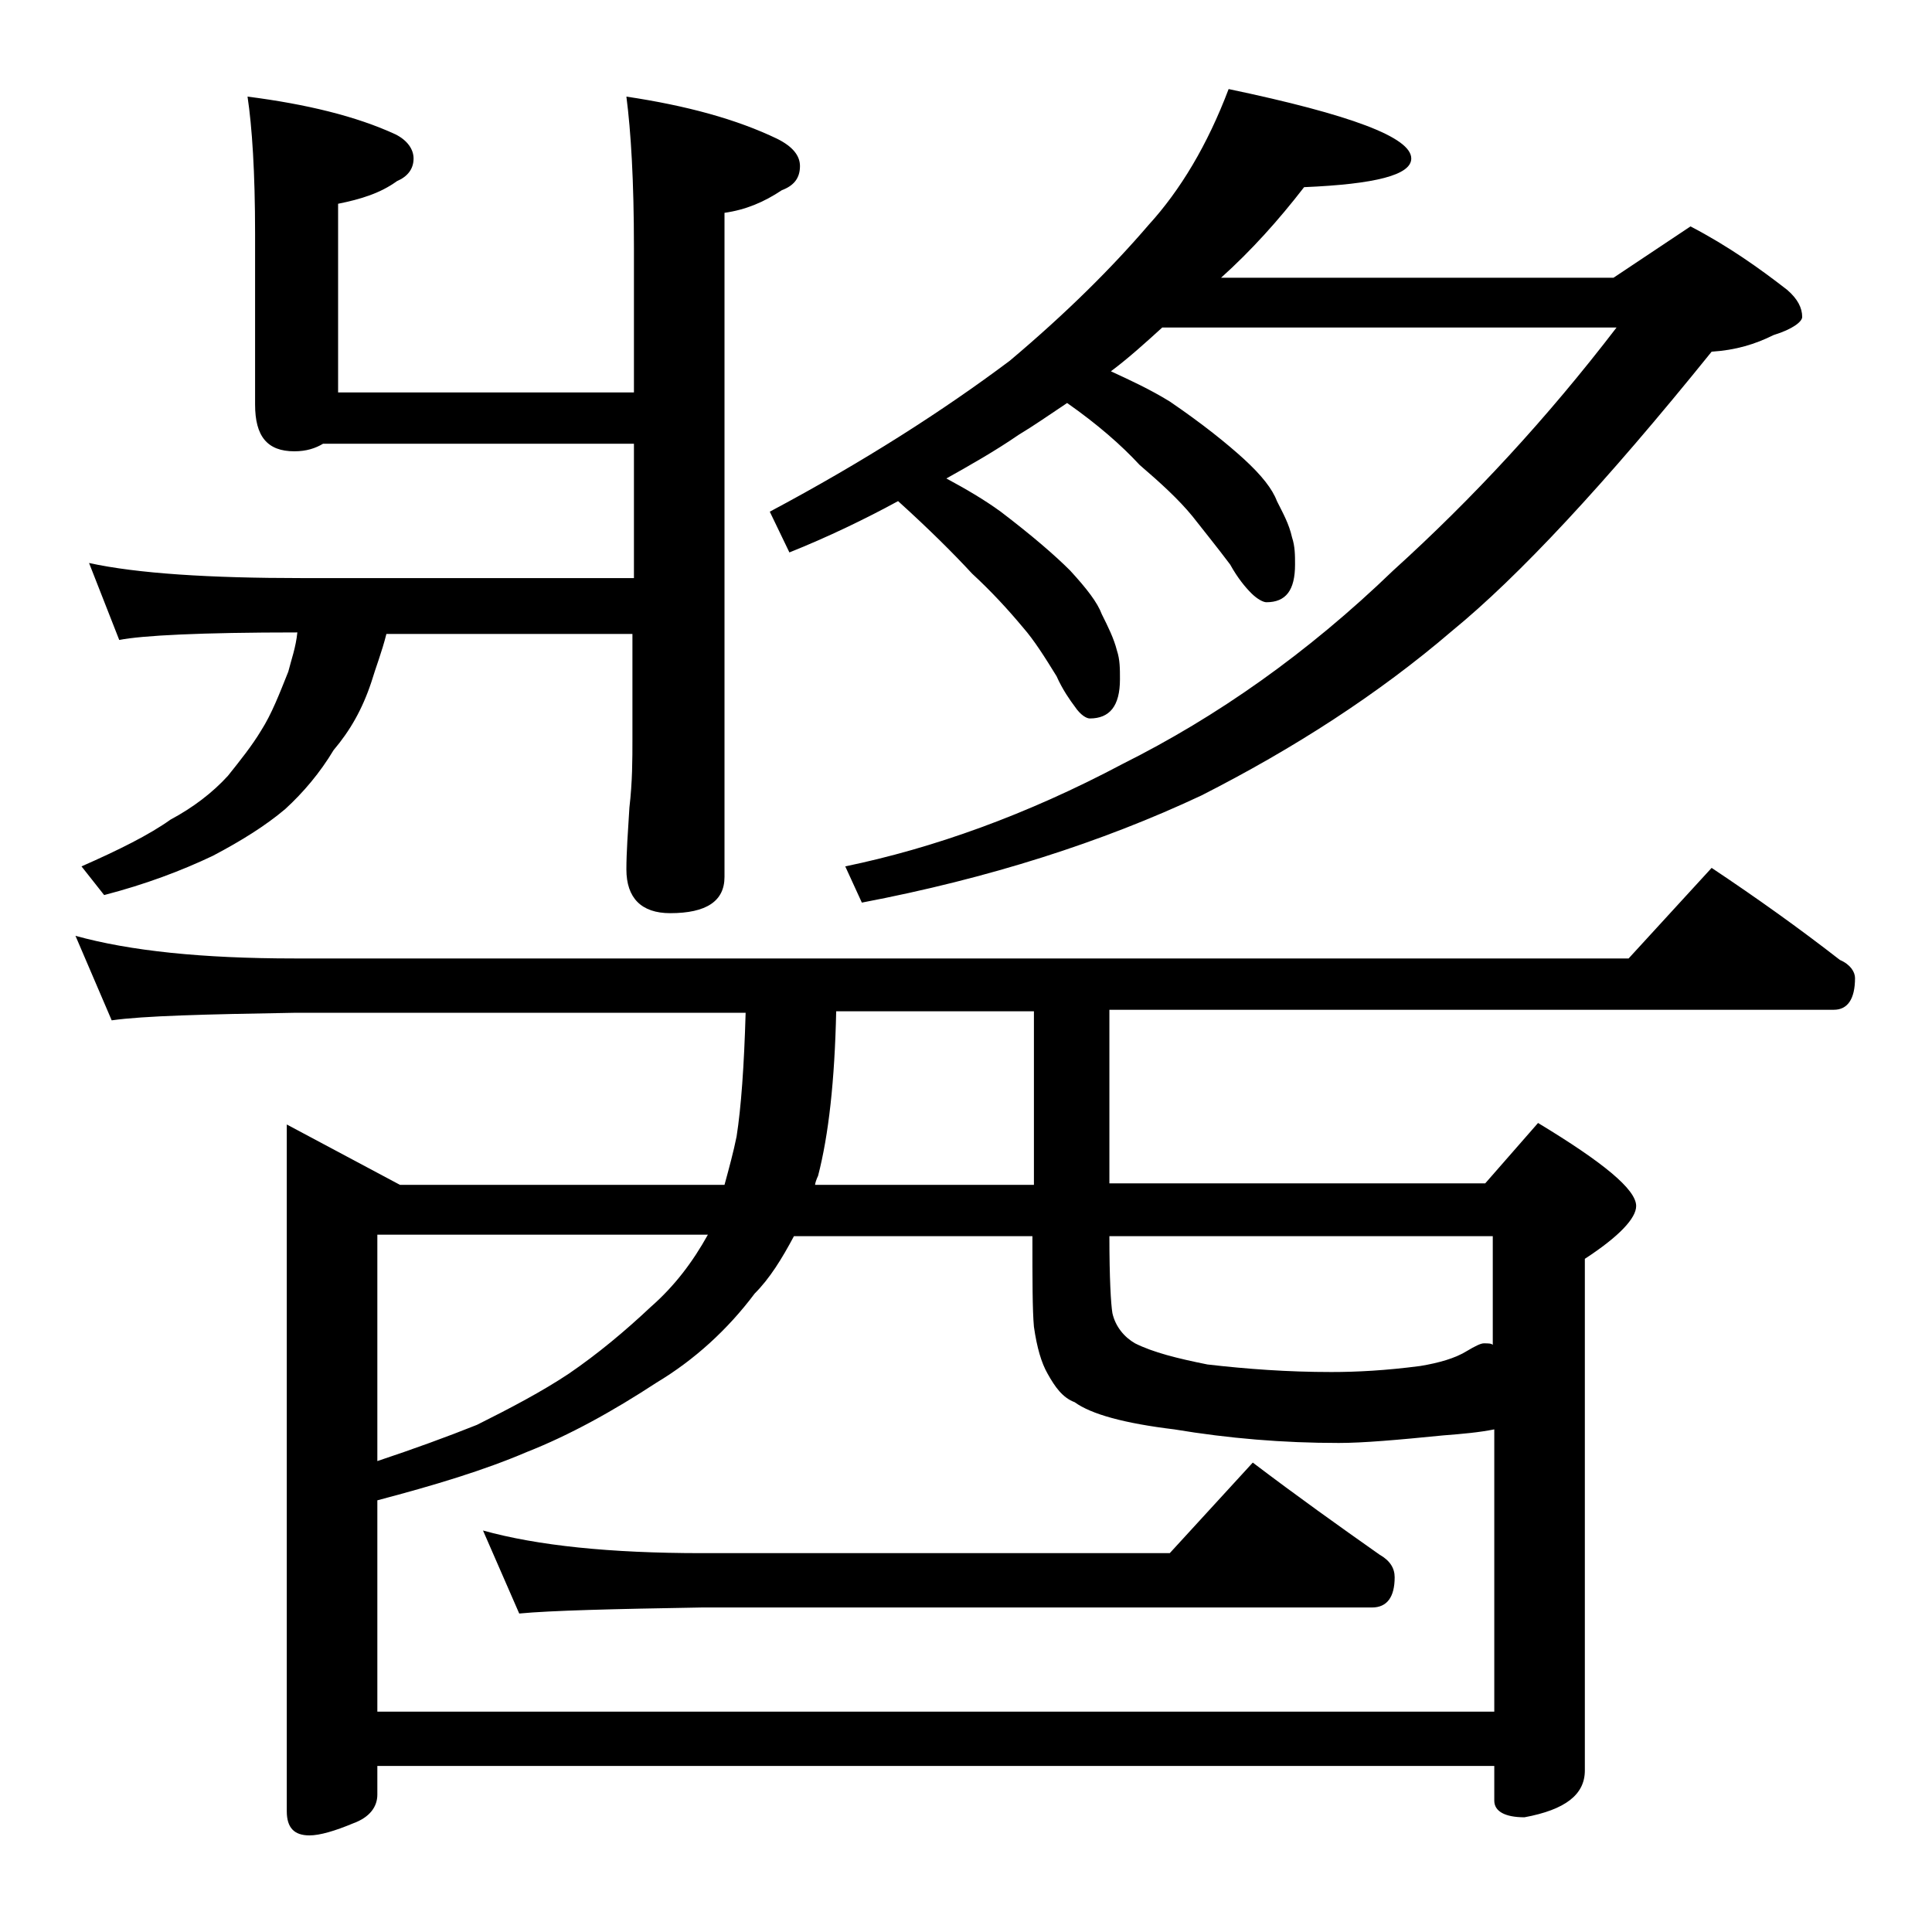 <?xml version="1.0" encoding="utf-8"?>
<!-- Generator: Adobe Illustrator 18.0.0, SVG Export Plug-In . SVG Version: 6.00 Build 0)  -->
<!DOCTYPE svg PUBLIC "-//W3C//DTD SVG 1.1//EN" "http://www.w3.org/Graphics/SVG/1.1/DTD/svg11.dtd">
<svg version="1.1" id="Layer_1" xmlns="http://www.w3.org/2000/svg" xmlns:xlink="http://www.w3.org/1999/xlink" x="0px" y="0px"
	 viewBox="0 0 128 128" enable-background="new 0 0 128 128" xml:space="preserve">
<path d="M5,62c3.6,1,8.4,1.5,14.5,1.5h88.4l5.5-6c3,2,5.8,4,8.5,6.1c0.7,0.3,1,0.8,1,1.2c0,1.4-0.5,2.1-1.4,2.1h-48v11.5h24.9l3.5-4
	c4.3,2.6,6.5,4.4,6.5,5.5c0,0.8-1.1,2-3.4,3.5v33.9c0,1.6-1.3,2.6-4,3.1c-1.3,0-2-0.4-2-1.1V117H25v1.9c0,0.8-0.5,1.5-1.6,1.9
	c-1.2,0.5-2.2,0.8-2.9,0.8c-1,0-1.5-0.5-1.5-1.6V74.5l7.5,4H48c0.3-1.1,0.6-2.2,0.8-3.2c0.3-1.9,0.5-4.7,0.6-8.2H19.5
	c-5.9,0.1-10,0.2-12.1,0.5L5,62z M41.5,6.4c4,0.6,7.3,1.5,10,2.8c1,0.5,1.5,1.1,1.5,1.8c0,0.8-0.4,1.3-1.2,1.6
	c-1.2,0.8-2.4,1.3-3.8,1.5v44c0,1.6-1.2,2.4-3.6,2.4c-1.9,0-2.9-1-2.9-2.9c0-1.1,0.1-2.5,0.2-4.1c0.2-1.7,0.2-3.2,0.2-4.5V42H25.6
	c-0.3,1.2-0.7,2.2-1,3.2c-0.6,1.8-1.4,3.2-2.5,4.5c-0.9,1.5-2,2.8-3.2,3.9c-1.3,1.1-2.9,2.1-4.8,3.1c-2.1,1-4.5,1.9-7.2,2.6
	l-1.5-1.9c2.5-1.1,4.5-2.1,5.9-3.1c1.5-0.8,2.8-1.8,3.8-2.9c0.8-1,1.6-2,2.2-3c0.7-1.1,1.2-2.4,1.8-3.9c0.2-0.8,0.5-1.6,0.6-2.6
	c-6.4,0-10.3,0.2-11.8,0.5l-2-5.1c3.2,0.7,8,1,14.1,1h22v-8.9H21.4c-0.5,0.3-1.1,0.5-1.9,0.5c-1.8,0-2.6-1-2.6-3.1V15.5
	c0-4.1-0.2-7.1-0.5-9.1c3.9,0.5,7.2,1.3,9.8,2.5c0.8,0.4,1.2,1,1.2,1.6c0,0.7-0.4,1.2-1.1,1.5c-1.1,0.8-2.4,1.2-3.9,1.5V26H42v-9.6
	C42,12,41.8,8.7,41.5,6.4z M25,113.4h74V94.7c-1,0.2-2.1,0.3-3.4,0.4c-3,0.3-5.3,0.5-6.9,0.5c-3.7,0-7.3-0.3-10.9-0.9
	c-3.3-0.4-5.5-1-6.6-1.8c-0.8-0.3-1.3-1-1.8-1.9c-0.4-0.7-0.7-1.7-0.9-3.1c-0.1-1.1-0.1-3.1-0.1-6H52.6c-0.8,1.5-1.6,2.8-2.6,3.8
	c-1.8,2.4-4,4.4-6.5,5.9c-2.9,1.9-5.8,3.5-8.6,4.6c-2.8,1.2-6.1,2.2-9.9,3.2V113.4z M25,96.8c2.4-0.8,4.6-1.6,6.6-2.4
	c2.2-1.1,4.3-2.2,6.1-3.4c1.9-1.3,3.7-2.8,5.4-4.4c1.6-1.4,2.8-3,3.8-4.8H25V96.8z M32,101.4c3.6,1,8.4,1.5,14.5,1.5h31l5.5-6
	c2.9,2.2,5.7,4.2,8.4,6.1c0.7,0.4,1,0.9,1,1.5c0,1.3-0.5,2-1.5,2H46.5c-5.9,0.1-10,0.2-12.1,0.4L32,101.4z M81.4,5.9
	c8.1,1.7,12.1,3.2,12.1,4.6c0,1.1-2.4,1.7-7.1,1.9c-1.7,2.2-3.5,4.2-5.5,6h26L112,15c2.5,1.3,4.6,2.8,6.4,4.2c0.7,0.6,1,1.2,1,1.8
	c0,0.3-0.6,0.8-1.9,1.2c-1.2,0.6-2.5,1-4.1,1.1c-7.1,8.8-12.8,14.9-17.2,18.5c-4.9,4.2-10.5,7.8-16.6,10.9
	c-6.6,3.1-14.1,5.5-22.5,7.1l-1.1-2.4c5.8-1.2,12-3.4,18.4-6.8c6.2-3.1,12.2-7.3,17.9-12.8c5.3-4.8,10.2-10.1,14.8-16.1H77
	c-1.1,1-2.2,2-3.4,2.9c1.3,0.6,2.6,1.2,3.9,2c2.2,1.5,3.8,2.8,4.9,3.8c1.2,1.1,1.9,2,2.2,2.8c0.4,0.8,0.8,1.5,1,2.4
	c0.2,0.6,0.2,1.2,0.2,1.8c0,1.7-0.6,2.5-1.9,2.5c-0.2,0-0.6-0.2-1-0.6c-0.4-0.4-0.9-1-1.4-1.9c-0.9-1.2-1.8-2.3-2.5-3.2
	c-0.9-1.1-2.1-2.2-3.5-3.4c-1.2-1.3-2.8-2.7-4.8-4.1c-1.2,0.8-2.2,1.5-3.2,2.1c-1.6,1.1-3.2,2-4.8,2.9c1.3,0.7,2.5,1.4,3.6,2.2
	c2.1,1.6,3.6,2.9,4.6,3.9c1.1,1.2,1.8,2.1,2.1,2.9c0.4,0.8,0.8,1.6,1,2.4c0.2,0.6,0.2,1.2,0.2,1.9c0,1.8-0.7,2.6-2,2.6
	c-0.2,0-0.6-0.2-1-0.8c-0.3-0.4-0.8-1.1-1.2-2c-0.8-1.3-1.5-2.4-2.2-3.2c-1-1.2-2.1-2.4-3.4-3.6c-1.2-1.3-2.8-2.9-4.9-4.8
	c-2.2,1.2-4.7,2.4-7.2,3.4L51,33.9c6.2-3.3,11.5-6.7,15.9-10c3.8-3.2,6.8-6.2,9.2-9C78.2,12.6,80,9.6,81.4,5.9z M68.5,78.5V67H55.4
	c-0.1,4.6-0.5,8.2-1.2,10.9c-0.1,0.2-0.2,0.5-0.2,0.6H68.5z M73.5,81.9c0,2.8,0.1,4.5,0.2,5.1c0.2,0.9,0.8,1.6,1.5,2
	c1.2,0.6,2.8,1,4.8,1.4c2.6,0.3,5.3,0.5,8.2,0.5c1.7,0,3.6-0.1,5.9-0.4c1.2-0.2,2.3-0.5,3.1-1c0.5-0.3,0.9-0.5,1.1-0.5
	c0.3,0,0.5,0,0.6,0.1v-7.2H73.5z"/>
</svg>

